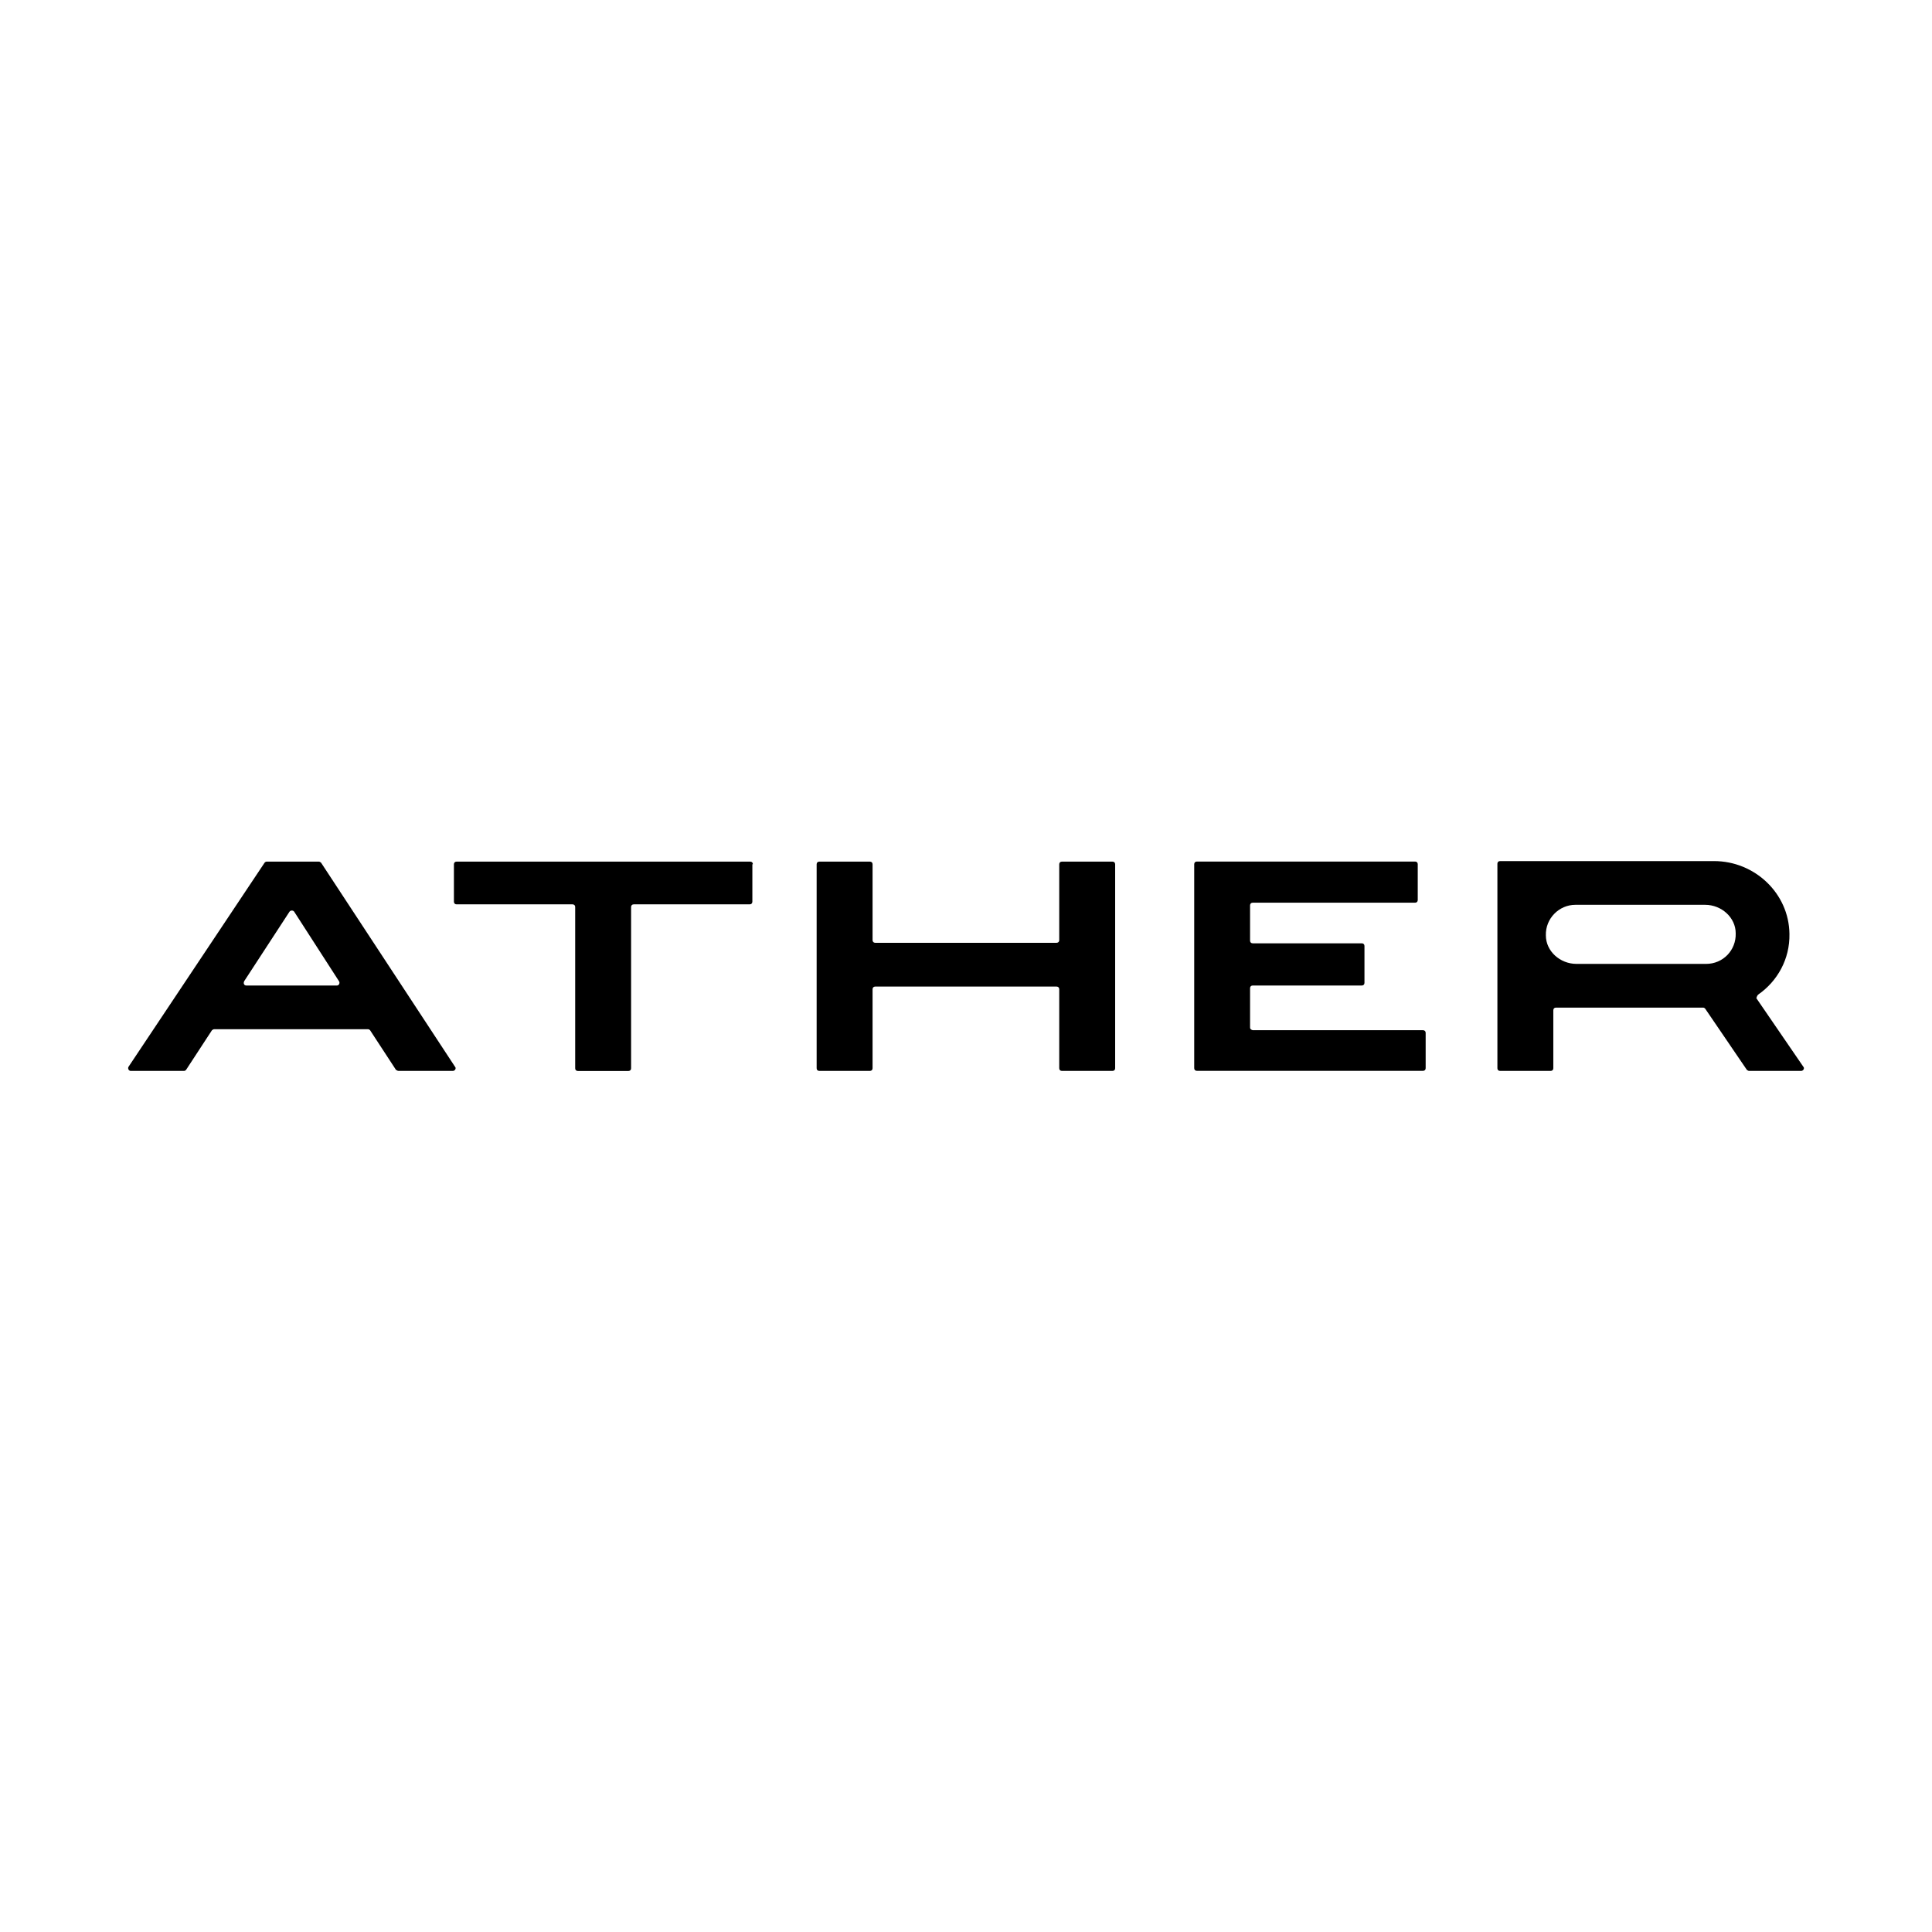 <svg xmlns="http://www.w3.org/2000/svg" id="Layer_1" viewBox="0 0 293 293"><path d="M160.64,142.58c0,.24-.16.4-.4.4h-27.51c-.24,0-.4-.16-.4-.4v-11.51c0-.24-.16-.4-.4-.4h-7.68c-.24,0-.4.16-.4.4v30.94c0,.24.16.4.4.4h7.68c.24,0,.4-.16.4-.4v-11.99c0-.24.16-.4.4-.4h27.51c.24,0,.4.16.4.4v11.99c0,.24.16.4.4.4h7.68c.24,0,.4-.16.4-.4v-30.94c0-.24-.16-.4-.4-.4h-7.68c-.24,0-.4.16-.4.4v11.51Z"></path><path d="M189.58,155.86v-6c0-.24.16-.4.4-.4h16.55c.24,0,.4-.16.4-.4v-5.6c0-.24-.16-.4-.4-.4h-16.55c-.24,0-.4-.16-.4-.4v-5.36c0-.24.16-.4.4-.4h24.63c.24,0,.4-.16.4-.4v-5.44c0-.24-.16-.4-.4-.4h-33.1c-.24,0-.4.16-.4.4v30.94c0,.24.16.4.4.4h34.3c.24,0,.4-.16.4-.4v-5.36c0-.24-.16-.4-.4-.4h-25.83c-.24-.08-.4-.16-.4-.4Z"></path><path d="M114.18,131.07c0-.24-.16-.4-.4-.4h-44.54c-.24,0-.4.16-.4.4v5.68c0,.24.16.4.4.4h17.59c.24,0,.4.16.4.4v24.47c0,.24.16.4.4.4h7.68c.24,0,.4-.16.4-.4v-24.47c0-.24.16-.4.4-.4h17.59c.24,0,.4-.16.4-.4v-5.68h.08Z"></path><path d="M60.44,162.41h8.24c.32,0,.56-.4.32-.64l-20.31-30.94c-.08-.08-.24-.16-.32-.16h-7.92c-.16,0-.24.08-.32.16l-20.63,30.94c-.16.24,0,.64.32.64h8.08c.16,0,.24-.08.32-.16l3.92-6c.08-.08.24-.16.32-.16h23.35c.16,0,.24.08.32.16l3.92,6c.16.08.24.16.4.16ZM37.02,148.82l6.88-10.55c.16-.24.56-.24.72,0l6.8,10.55c.16.24,0,.64-.32.64h-13.75c-.32,0-.48-.32-.32-.64Z"></path><path d="M266.66,150.82c2.88-2,4.8-5.36,4.72-9.2-.08-6.16-5.28-11.03-11.43-11.03h-32.46c-.24,0-.4.16-.4.4v31.02c0,.24.16.4.4.4h7.68c.24,0,.4-.16.4-.4v-8.8c0-.24.16-.4.4-.4h22.31c.16,0,.24.08.32.16l6.32,9.28c.08.08.24.16.32.16h7.92c.32,0,.56-.4.32-.64l-7.12-10.39c.08-.16.08-.4.32-.56ZM258.75,146.18h-19.67c-2.48,0-4.64-1.92-4.64-4.32-.08-2.56,2-4.64,4.48-4.64h19.67c2.48,0,4.64,1.92,4.64,4.32.08,2.56-1.92,4.64-4.48,4.64Z"></path></svg>